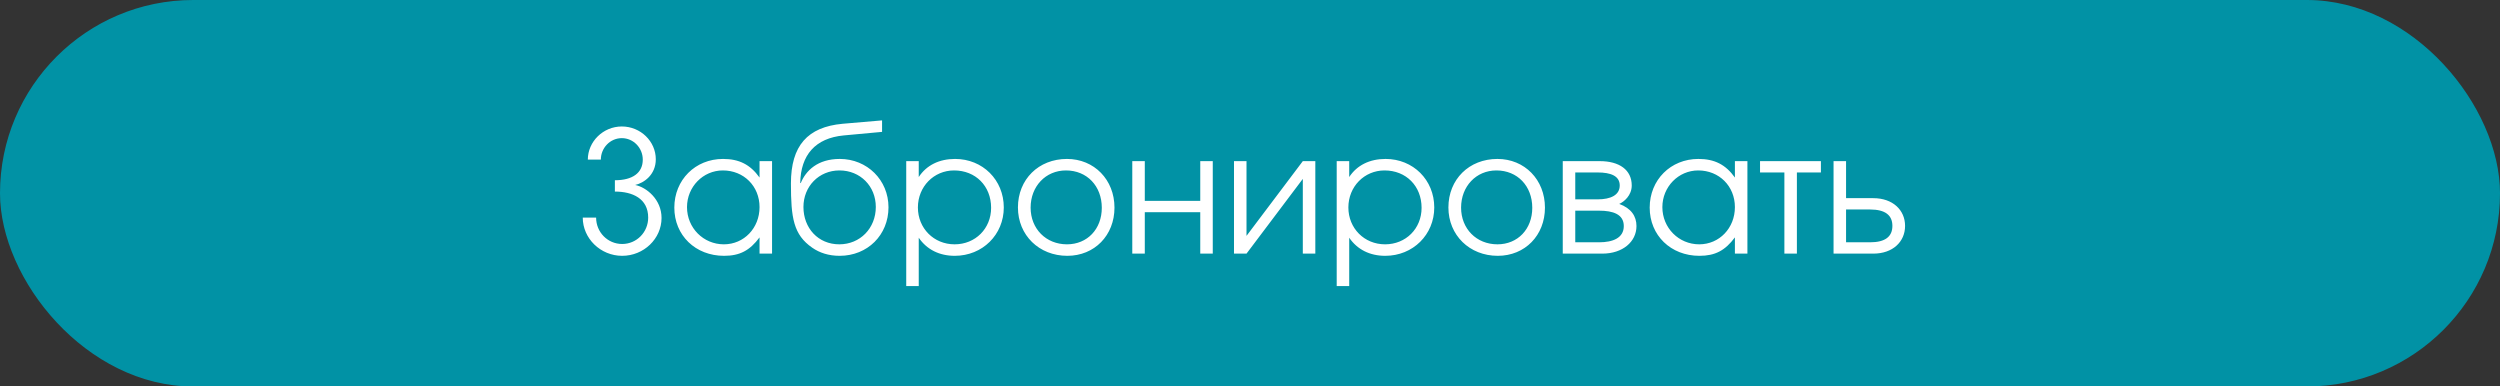 <?xml version="1.0" encoding="UTF-8"?> <svg xmlns="http://www.w3.org/2000/svg" width="207" height="32" viewBox="0 0 207 32" fill="none"><rect x="0" y="0" width="207" height="32" fill="#333333" stroke="none"/> <rect width="207" height="32" rx="16" fill="#0192A5"></rect> <path d="M50.912 14.924C52.368 14.924 53.222 14.322 53.222 13.216C53.222 12.25 52.452 11.438 51.486 11.438C50.52 11.438 49.75 12.25 49.75 13.216H48.672C48.672 11.732 49.932 10.472 51.486 10.472C53.04 10.472 54.3 11.704 54.3 13.188C54.3 14.476 53.32 15.148 52.592 15.316C53.516 15.498 54.776 16.506 54.776 18.046C54.776 19.768 53.306 21.182 51.514 21.182C49.722 21.182 48.252 19.74 48.252 18.018H49.358C49.358 19.222 50.31 20.202 51.514 20.202C52.718 20.202 53.67 19.222 53.67 18.018C53.67 16.436 52.368 15.862 50.912 15.862V14.924ZM63.926 13.342V21H62.89V19.656C62.078 20.748 61.252 21.182 59.95 21.182C57.584 21.182 55.834 19.488 55.834 17.192C55.834 14.896 57.57 13.16 59.866 13.16C61.196 13.16 62.12 13.622 62.89 14.7V13.342H63.926ZM59.852 14.112C58.214 14.112 56.884 15.47 56.884 17.15C56.884 18.872 58.242 20.23 59.936 20.23C61.602 20.23 62.89 18.886 62.89 17.15C62.89 15.414 61.588 14.112 59.852 14.112ZM73.035 10.92L69.857 11.214C67.505 11.438 66.301 12.838 66.259 15.148L66.301 15.162C66.721 14.126 67.701 13.16 69.535 13.16C71.803 13.16 73.567 14.91 73.567 17.164C73.567 19.46 71.831 21.182 69.521 21.182C68.611 21.182 67.855 20.93 67.253 20.51C65.699 19.432 65.489 18.046 65.489 15.19C65.489 12.068 66.861 10.514 69.773 10.248L73.035 9.968V10.92ZM69.493 20.23C71.215 20.23 72.517 18.9 72.517 17.136C72.517 15.414 71.229 14.112 69.507 14.112C67.799 14.112 66.525 15.442 66.525 17.136C66.525 18.886 67.743 20.23 69.493 20.23ZM75.036 13.342H76.072V14.658C76.716 13.678 77.766 13.16 79.082 13.16C81.364 13.16 83.114 14.896 83.114 17.178C83.114 19.432 81.35 21.182 79.054 21.182C77.78 21.182 76.744 20.664 76.072 19.684V23.688H75.036V13.342ZM78.998 14.112C77.318 14.112 76.002 15.456 76.002 17.178C76.002 18.9 77.318 20.23 79.04 20.23C80.762 20.23 82.064 18.928 82.064 17.206C82.064 15.4 80.776 14.112 78.998 14.112ZM88.345 13.16C90.599 13.16 92.279 14.882 92.279 17.192C92.279 19.488 90.627 21.182 88.373 21.182C86.035 21.182 84.285 19.474 84.285 17.178C84.285 14.854 85.993 13.16 88.345 13.16ZM88.261 14.112C86.581 14.112 85.335 15.428 85.335 17.192C85.335 18.942 86.609 20.23 88.345 20.23C90.025 20.23 91.229 18.97 91.229 17.206C91.229 15.4 89.997 14.112 88.261 14.112ZM100.417 21H99.381V17.57H94.789V21H93.753V13.342H94.789V16.632H99.381V13.342H100.417V21ZM107.873 13.342H108.909V21H107.873V14.812L103.211 21H102.175V13.342H103.211V19.53L107.873 13.342ZM110.679 13.342H111.715V14.658C112.359 13.678 113.409 13.16 114.725 13.16C117.007 13.16 118.757 14.896 118.757 17.178C118.757 19.432 116.993 21.182 114.697 21.182C113.423 21.182 112.387 20.664 111.715 19.684V23.688H110.679V13.342ZM114.641 14.112C112.961 14.112 111.645 15.456 111.645 17.178C111.645 18.9 112.961 20.23 114.683 20.23C116.405 20.23 117.707 18.928 117.707 17.206C117.707 15.4 116.419 14.112 114.641 14.112ZM123.988 13.16C126.242 13.16 127.922 14.882 127.922 17.192C127.922 19.488 126.27 21.182 124.016 21.182C121.678 21.182 119.928 19.474 119.928 17.178C119.928 14.854 121.636 13.16 123.988 13.16ZM123.904 14.112C122.224 14.112 120.978 15.428 120.978 17.192C120.978 18.942 122.252 20.23 123.988 20.23C125.668 20.23 126.872 18.97 126.872 17.206C126.872 15.4 125.64 14.112 123.904 14.112ZM130.432 17.444V20.062H132.406C133.554 20.062 134.45 19.698 134.45 18.718C134.45 17.738 133.554 17.444 132.406 17.444H130.432ZM135.108 15.358C135.108 16.184 134.464 16.716 134.072 16.884C135.066 17.248 135.5 17.906 135.5 18.718C135.5 20.02 134.352 21 132.672 21H129.396V13.342H132.462C134.086 13.342 135.108 14.07 135.108 15.358ZM134.114 15.358C134.114 14.56 133.358 14.28 132.294 14.28H130.432V16.506H132.294C133.358 16.506 134.114 16.156 134.114 15.358ZM144.686 13.342V21H143.65V19.656C142.838 20.748 142.012 21.182 140.71 21.182C138.344 21.182 136.594 19.488 136.594 17.192C136.594 14.896 138.33 13.16 140.626 13.16C141.956 13.16 142.88 13.622 143.65 14.7V13.342H144.686ZM140.612 14.112C138.974 14.112 137.644 15.47 137.644 17.15C137.644 18.872 139.002 20.23 140.696 20.23C142.362 20.23 143.65 18.886 143.65 17.15C143.65 15.414 142.348 14.112 140.612 14.112ZM150.771 14.28H148.783V21H147.747V14.28H145.731V13.342H150.771V14.28ZM152.854 17.346V20.062H154.842C156.102 20.062 156.69 19.586 156.69 18.704C156.69 17.822 156.102 17.346 154.842 17.346H152.854ZM155.108 16.408C156.718 16.408 157.74 17.388 157.74 18.704C157.74 20.02 156.718 21 155.108 21H151.818V13.342H152.854V16.408H155.108Z" fill="white"></path> </svg> 
